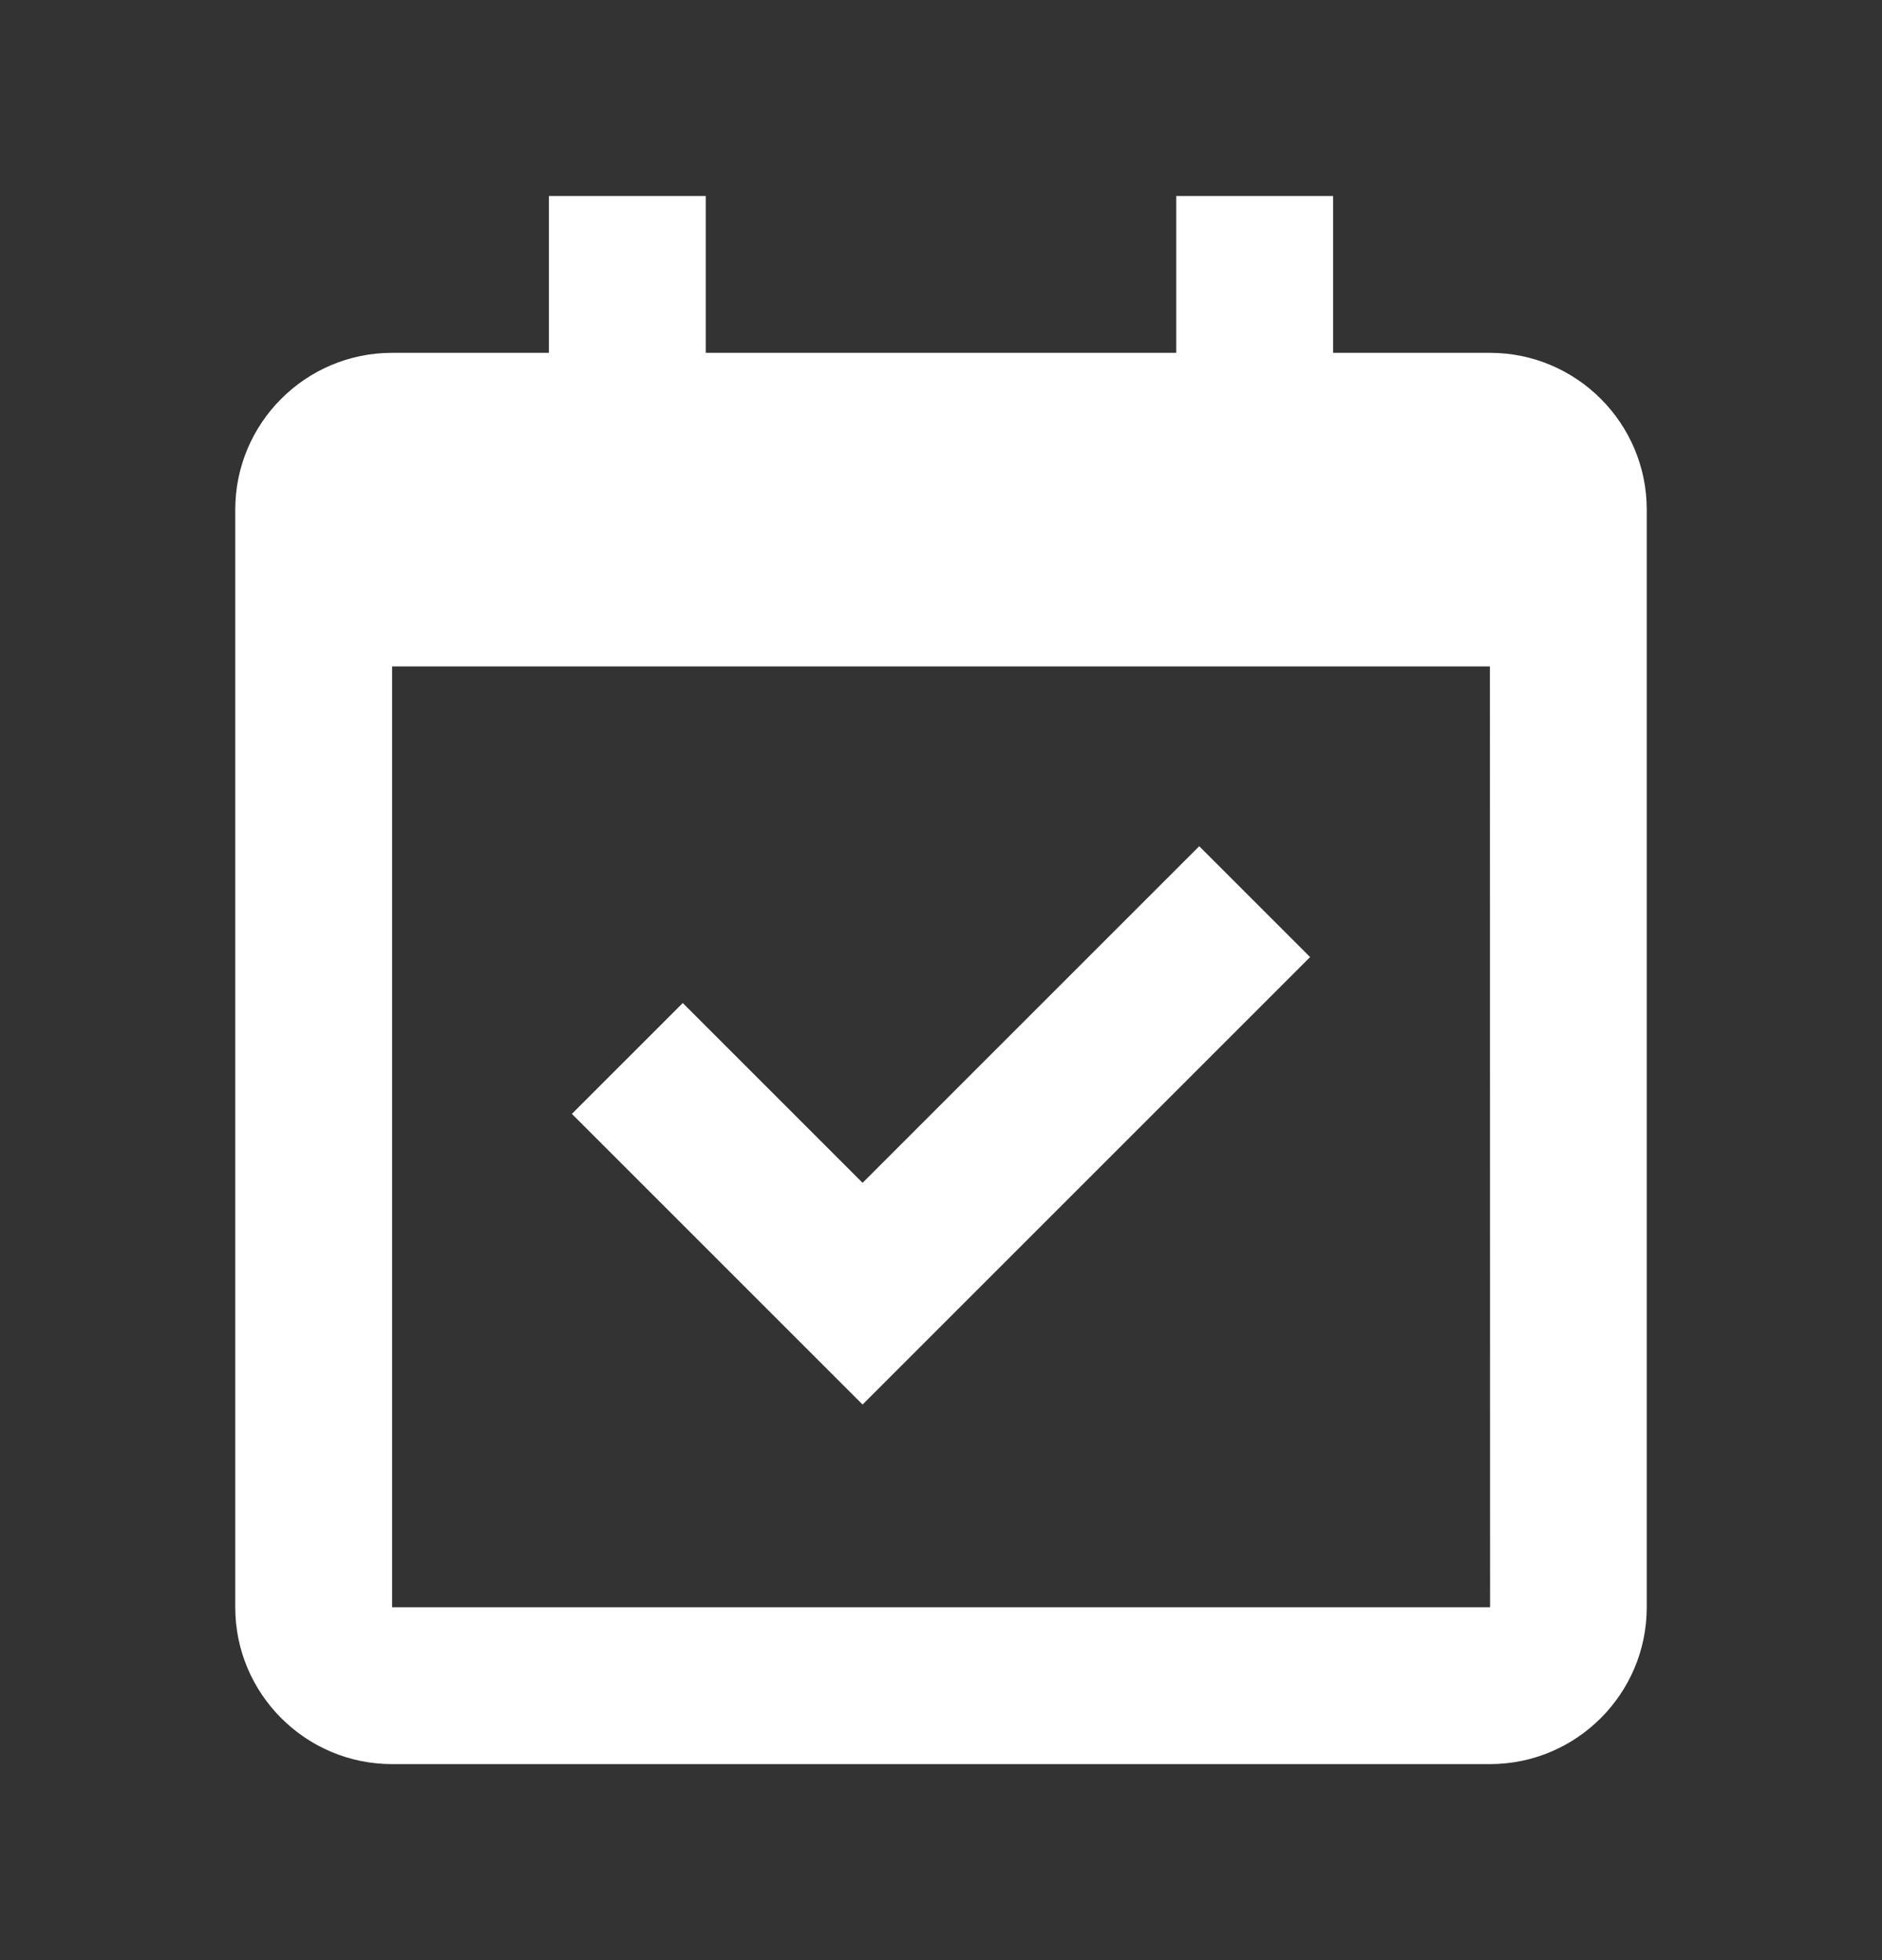 <svg width="24" height="25" viewBox="0 0 24 25" fill="none" xmlns="http://www.w3.org/2000/svg">
<rect x="0" y="0" width="24" height="25" fill="#333333" stroke="none"/>
<path d="M19 4.5H17V2.5H15V4.5H9V2.5H7V4.5H5C3.897 4.5 3 5.397 3 6.5V20.5C3 21.603 3.897 22.5 5 22.5H19C20.103 22.5 21 21.603 21 20.5V6.5C21 5.397 20.103 4.5 19 4.5ZM19.002 20.5H5V8.5H19L19.002 20.5Z" fill="white"/>
<path d="M11 17.914L16.707 12.207L15.293 10.793L11 15.086L8.707 12.793L7.293 14.207L11 17.914Z" fill="white"/>
</svg>

